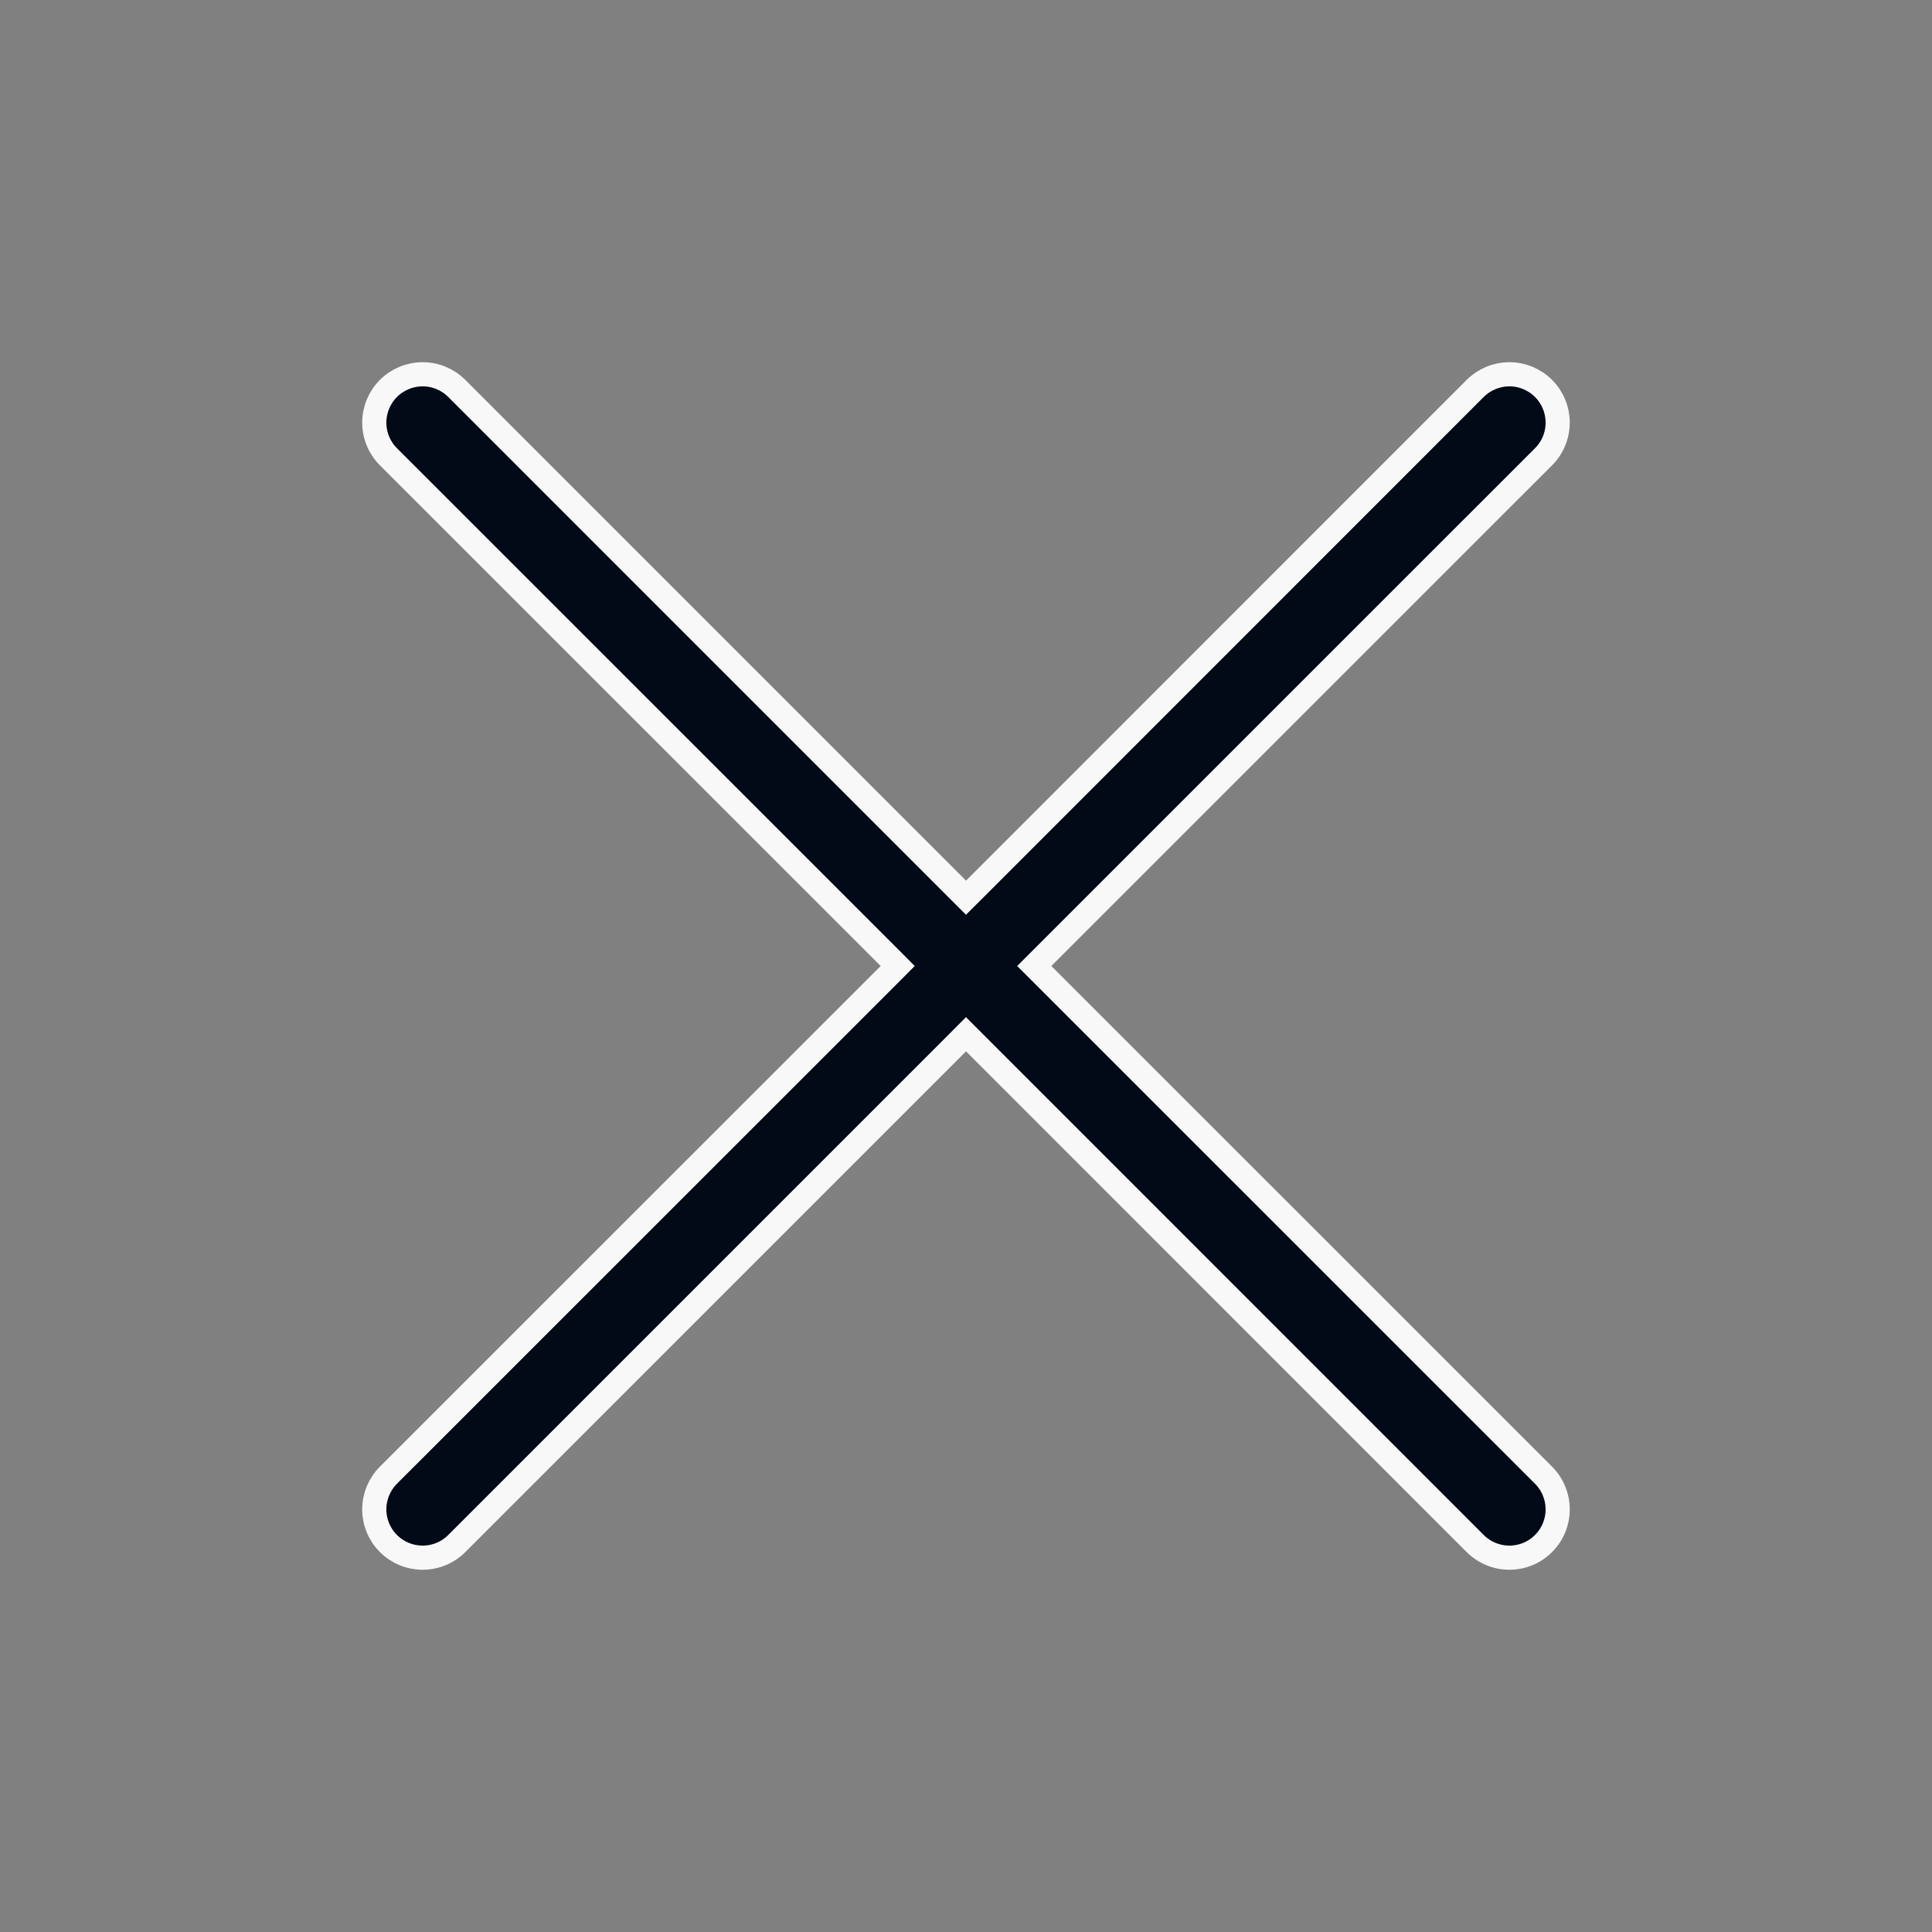<?xml version="1.0" encoding="UTF-8"?> <svg xmlns="http://www.w3.org/2000/svg" width="40" height="40" viewBox="0 0 40 40" fill="none"><rect x="0" y="0" width="40" height="40" fill="#808080" stroke="none"/><path d="M31.25 7.749C31.516 7.749 31.77 7.855 31.957 8.042C32.145 8.23 32.25 8.485 32.25 8.75C32.25 9.016 32.145 9.27 31.957 9.457L21.59 19.823L21.413 20L21.59 20.177L31.957 30.542C32.05 30.635 32.124 30.746 32.174 30.867C32.224 30.989 32.25 31.119 32.25 31.25C32.25 31.382 32.224 31.512 32.174 31.633C32.124 31.754 32.05 31.864 31.957 31.957C31.864 32.05 31.755 32.124 31.633 32.174C31.512 32.224 31.382 32.25 31.25 32.25C31.119 32.25 30.989 32.224 30.868 32.174C30.746 32.124 30.635 32.05 30.542 31.957L20.177 21.59L20 21.413L19.824 21.59L9.457 31.957C9.27 32.145 9.016 32.25 8.75 32.25C8.485 32.25 8.23 32.145 8.042 31.957C7.855 31.77 7.749 31.515 7.749 31.25C7.749 30.985 7.855 30.73 8.042 30.542L18.41 20.177L18.586 20L18.41 19.823L8.042 9.457C7.855 9.27 7.749 9.015 7.749 8.75C7.749 8.485 7.855 8.23 8.042 8.042C8.23 7.855 8.485 7.749 8.75 7.749C9.016 7.749 9.27 7.855 9.457 8.042L19.824 18.41L20 18.586L20.177 18.41L30.542 8.042C30.73 7.855 30.985 7.749 31.25 7.749Z" fill="#020A17" stroke="#F8F8F8" stroke-width="0.5"></path></svg> 